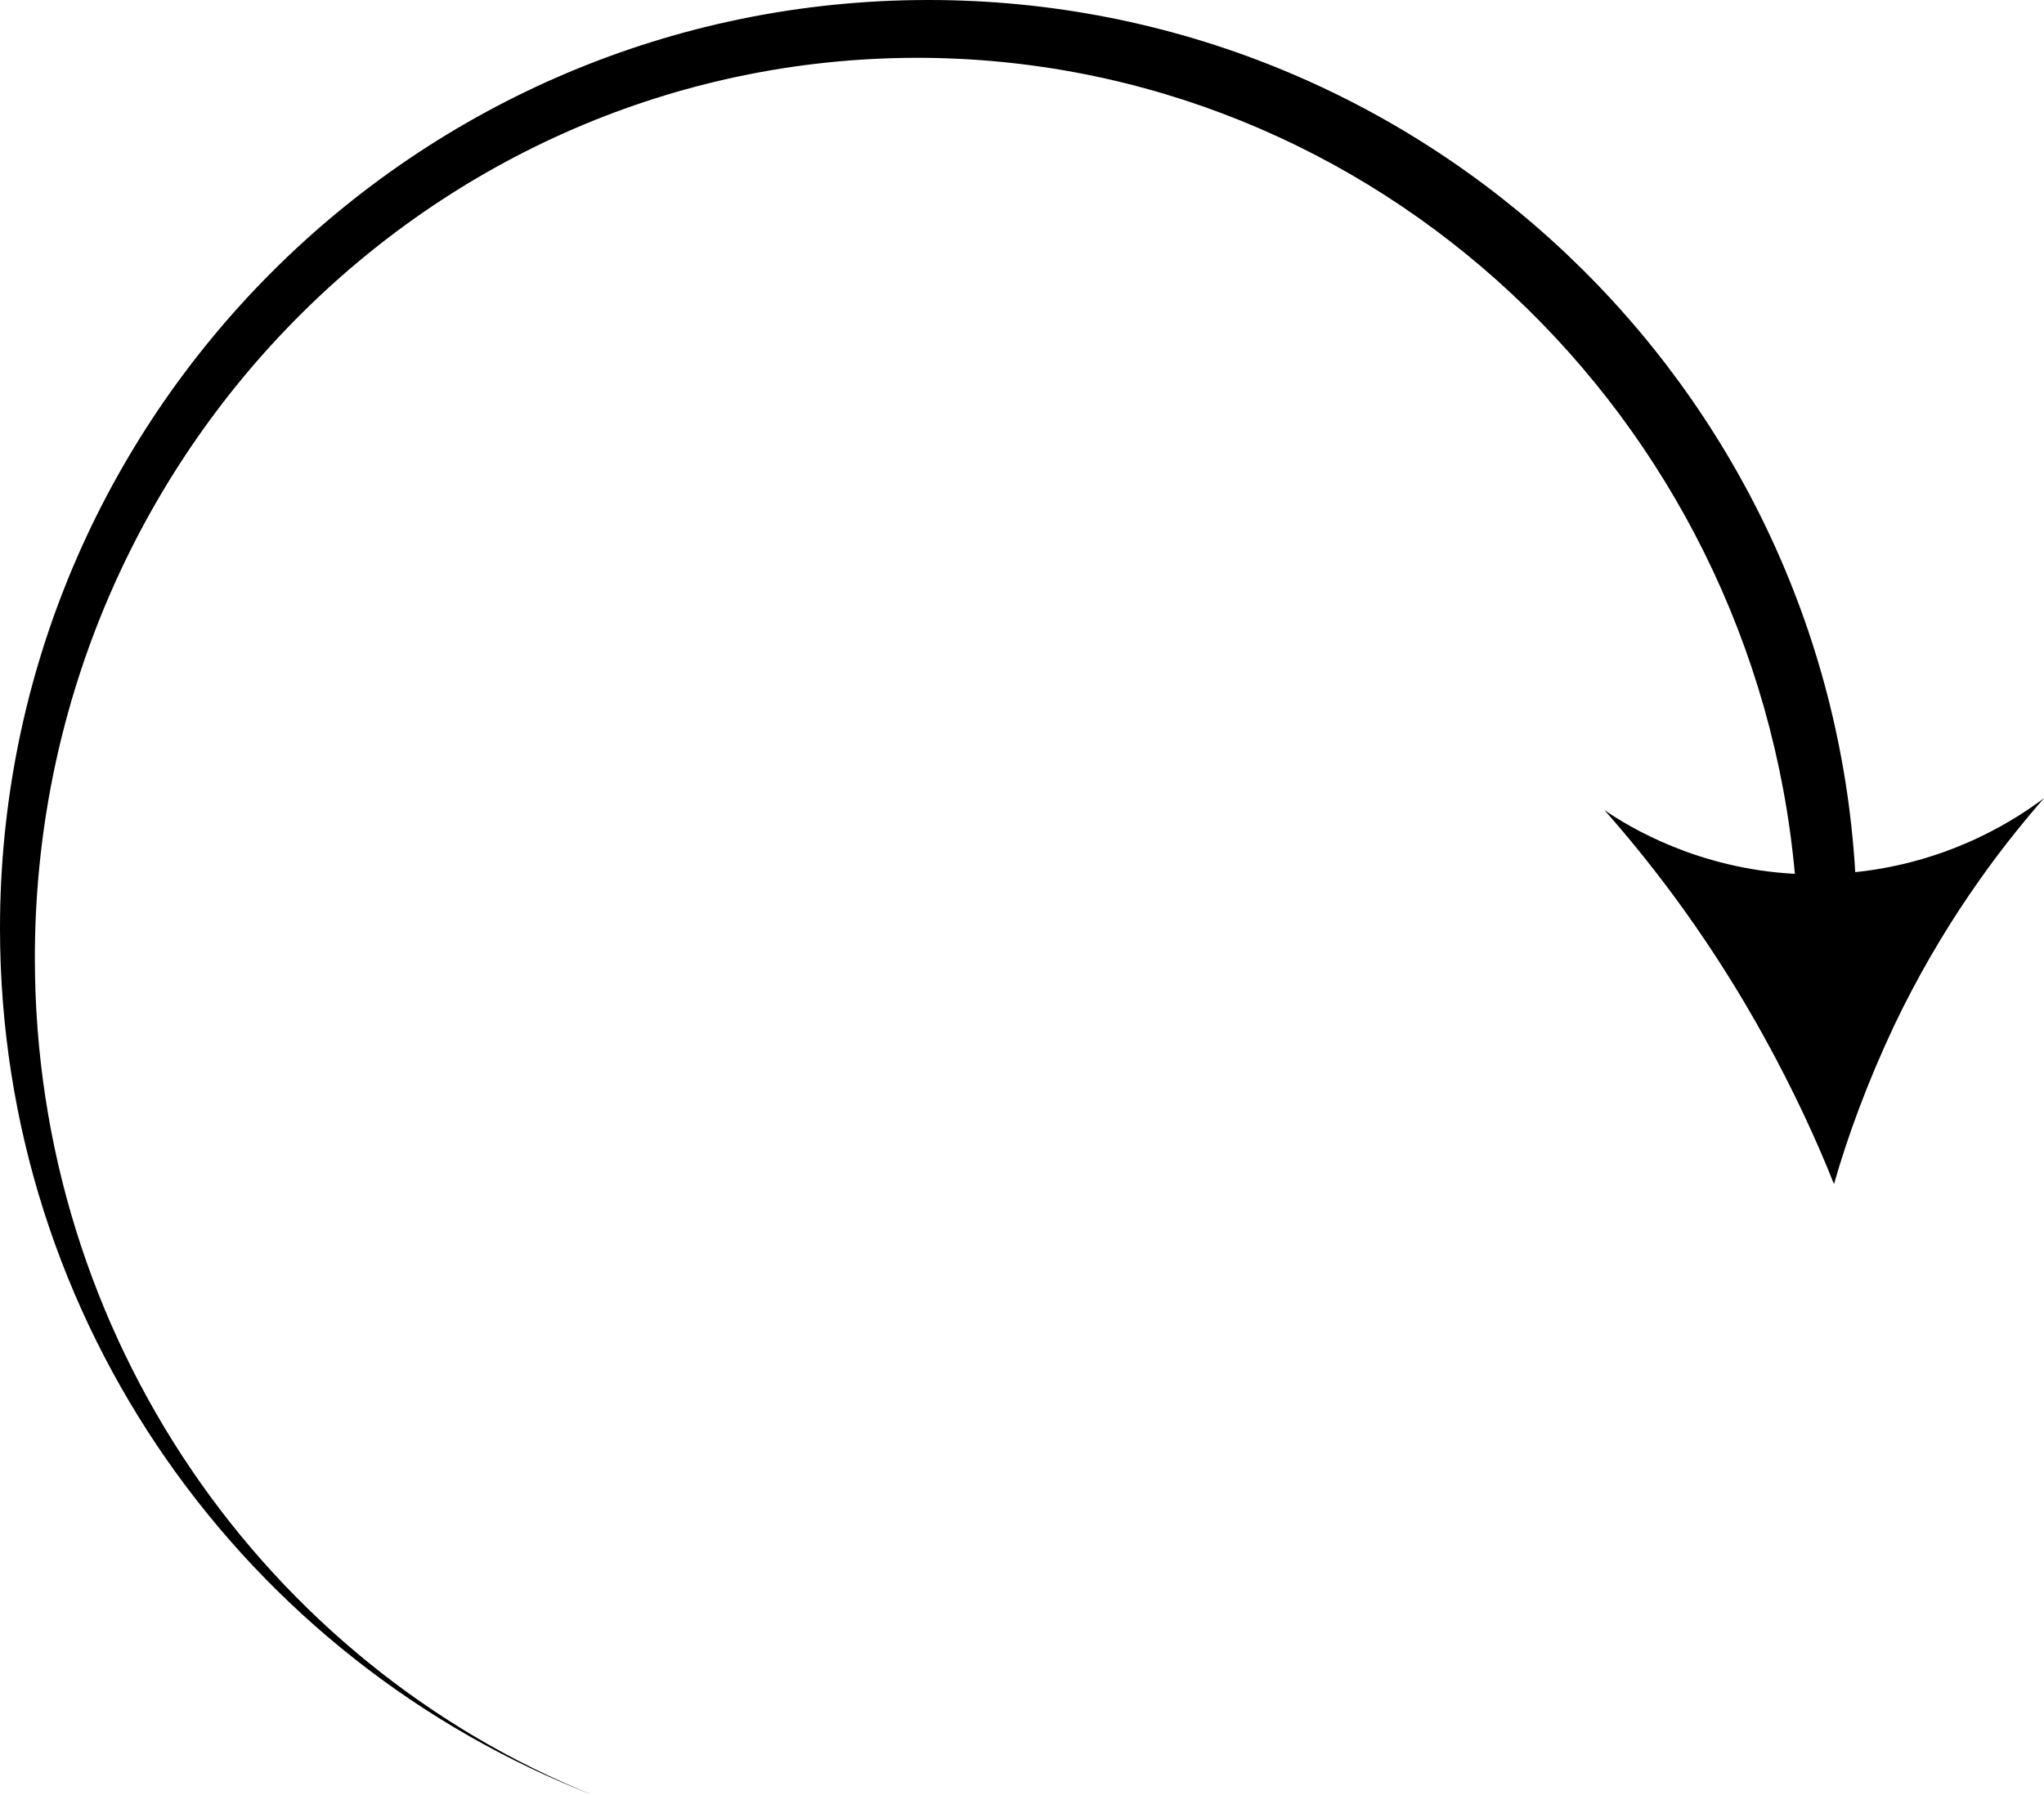 <?xml version="1.0" encoding="UTF-8"?>
<!DOCTYPE svg PUBLIC '-//W3C//DTD SVG 1.0//EN'
          'http://www.w3.org/TR/2001/REC-SVG-20010904/DTD/svg10.dtd'>
<svg height="211.2" preserveAspectRatio="xMidYMid meet" version="1.0" viewBox="0.0 0.0 240.4 211.2" width="240.4" xmlns="http://www.w3.org/2000/svg" xmlns:xlink="http://www.w3.org/1999/xlink" zoomAndPan="magnify"
><g id="change1_1"
  ><path d="M240.4,93.9c-5.6,6.4-12.1,15.2-17.6,26.7c-3.2,6.8-5.5,13.1-7.1,18.7c-2.1-5.3-4.8-11.1-8.1-17.1 c-6.1-11.1-12.8-20-18.9-26.9c2.9,2,11,6.9,22.4,7.5c-4.9-53.8-49.3-96-103.3-96C50.6,6.9,4.1,54.2,4.1,112.7 c0,44.7,27.2,83,65.7,98.5C29,195.4,0,155.7,0,109.2C0,48.9,48.9,0,109.2,0c58.1,0,105.6,45.4,109,102.6 C229.8,101.4,237.6,96,240.4,93.9z"
  /></g
></svg
>
